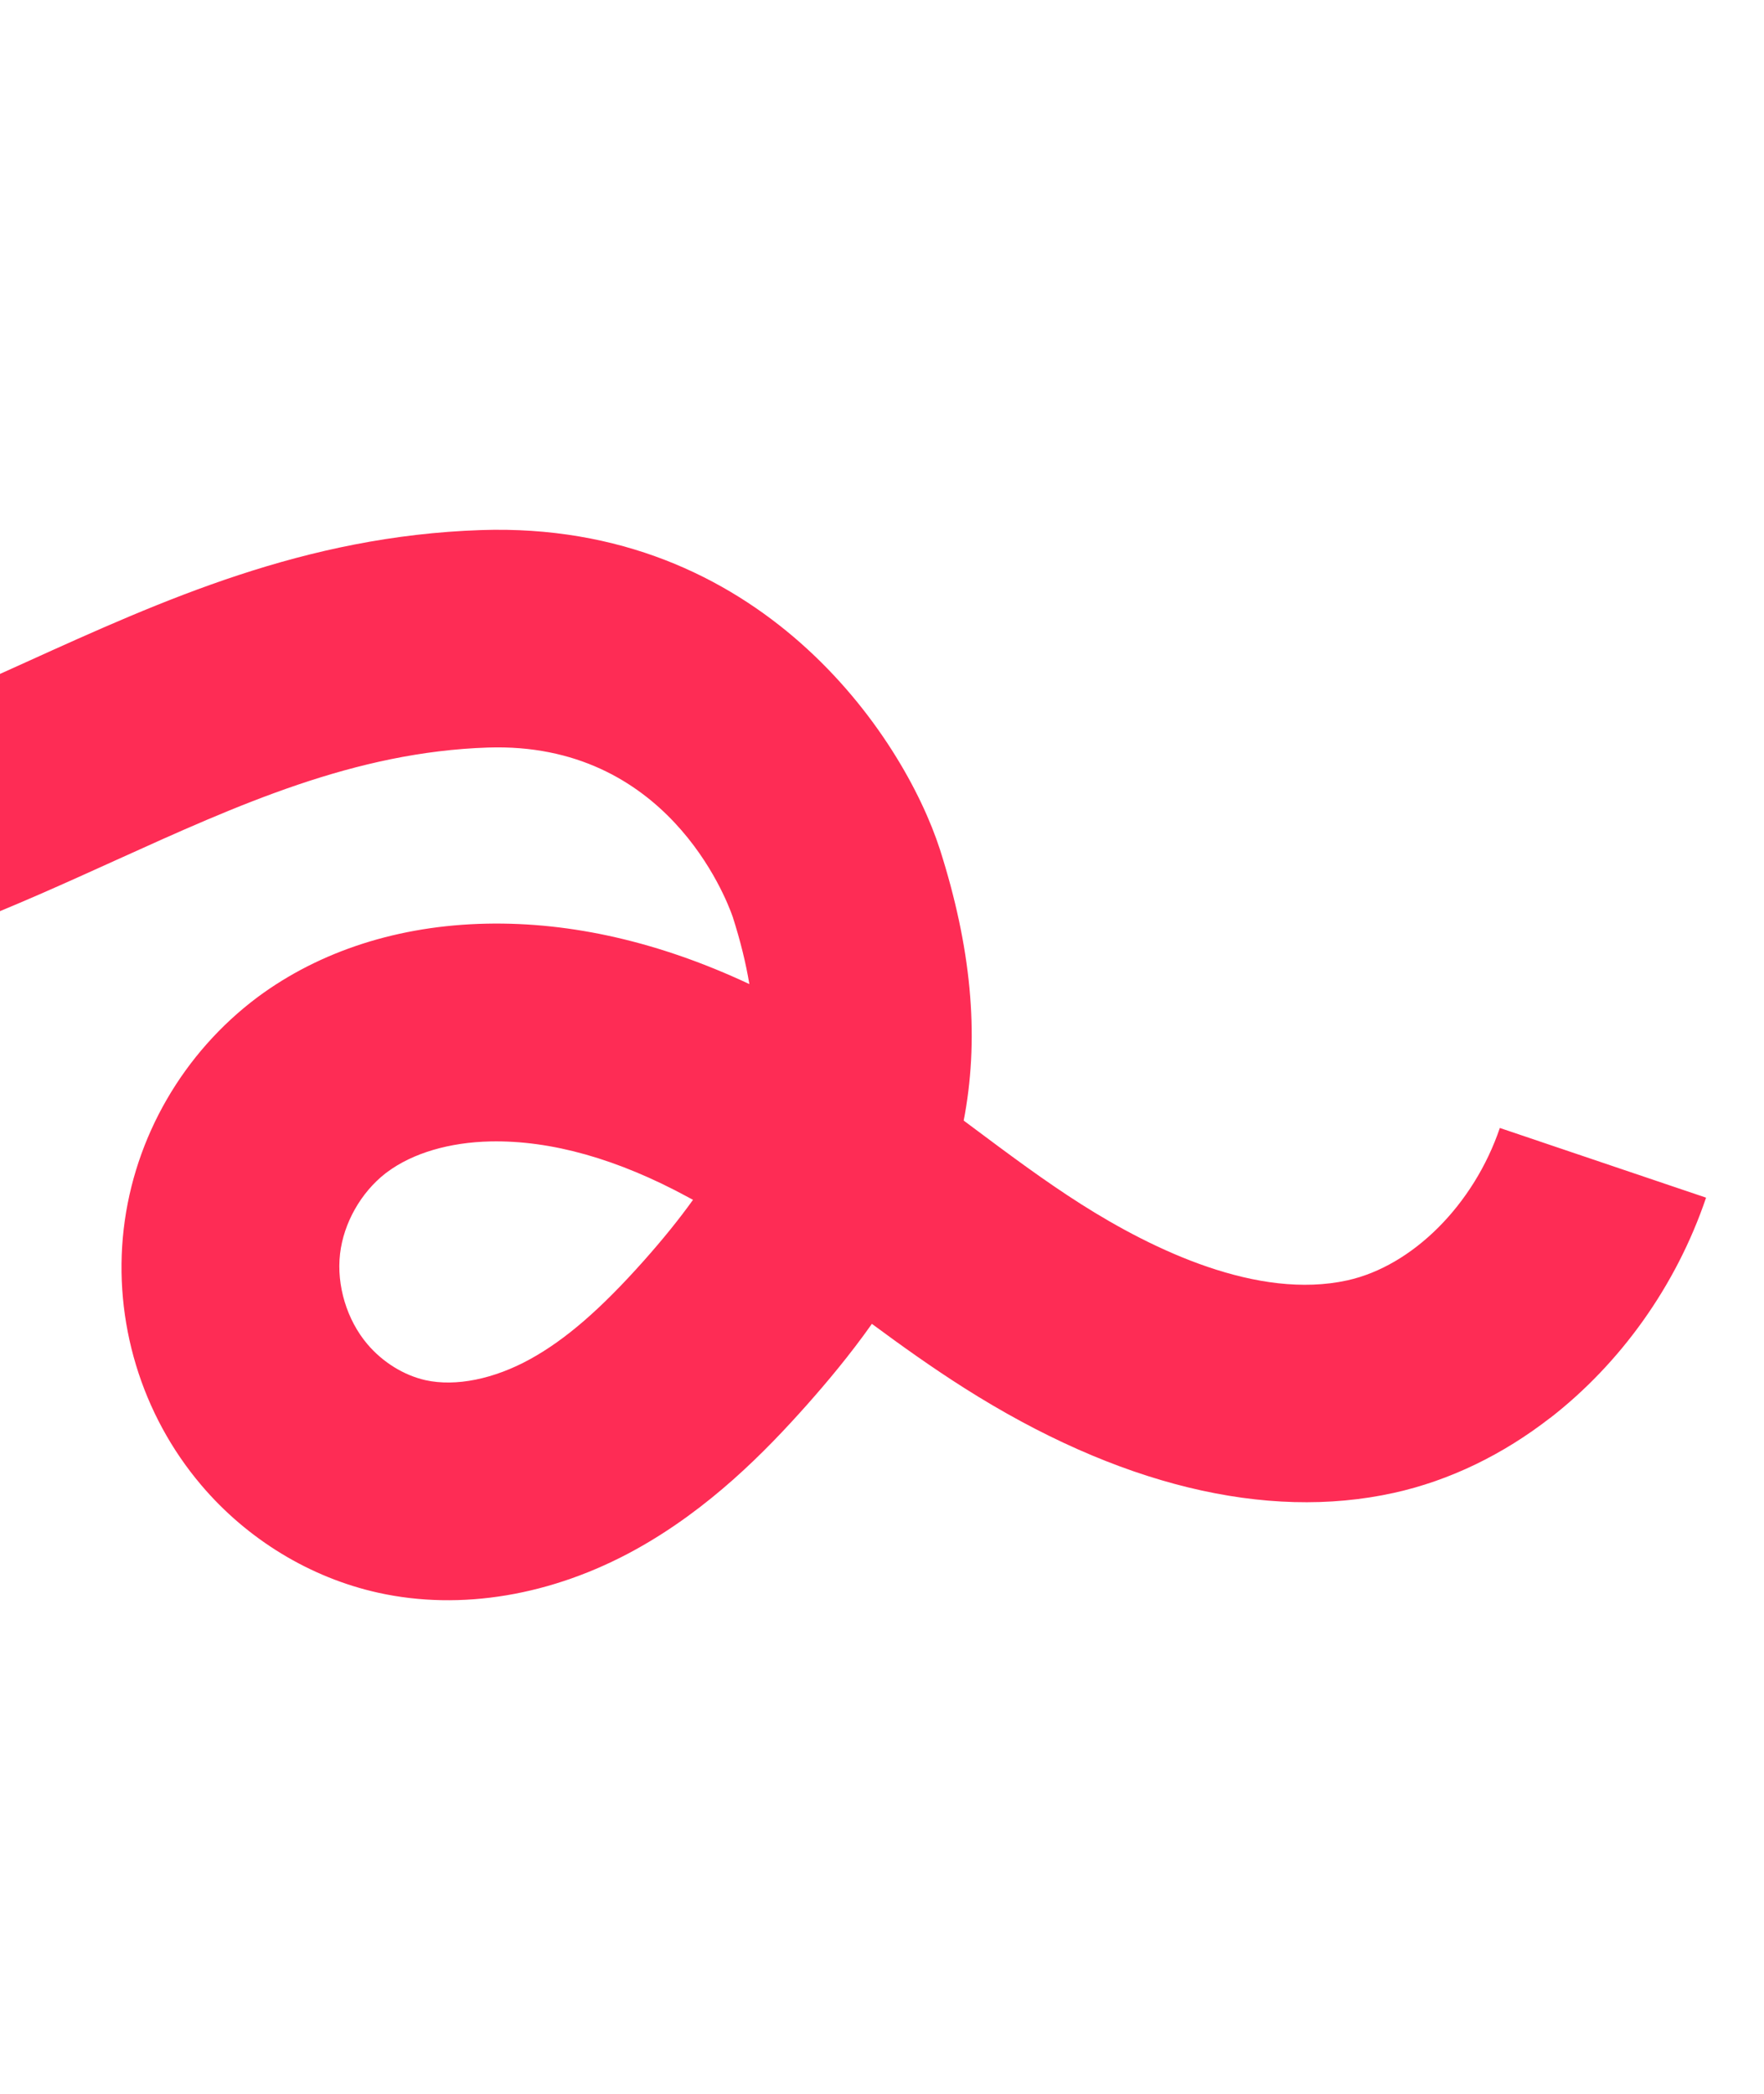 <svg xmlns="http://www.w3.org/2000/svg" width="273" height="324" viewBox="0 0 273 324" fill="none"><g clip-path="url(#clip0_2768_943)"><path d="M239.901 219.387C232.635 225.035 224.395 229.071 215.736 230.983C195.859 235.376 172.867 229.758 149.236 214.764C144.242 211.596 139.511 208.216 134.936 204.835C131.493 209.703 127.928 213.936 124.796 217.465C118.516 224.518 109.829 233.426 98.334 239.774C85.435 246.892 71.305 249.258 58.55 246.442C48.018 244.113 38.283 238.197 31.148 229.79C21.873 218.866 17.501 204.418 19.144 190.165C20.793 175.922 28.384 162.873 39.869 154.282C49.518 147.122 61.76 143.188 75.29 142.915C88.48 142.646 102.138 145.78 115.971 152.263C115.434 149.018 114.584 145.574 113.406 141.885C112.343 138.82 103.077 114.745 75.5 115.665C54.892 116.353 36.938 124.485 17.923 133.098C2.236 140.206 -13.981 147.554 -33.025 151.599L-39.975 118.665C-24.523 115.381 -10.644 109.102 4.048 102.446C25.217 92.853 47.118 82.935 74.425 82.017C117.525 80.573 139.741 113.719 145.469 131.443C150.287 146.544 151.542 159.911 149.332 172.364C149.275 172.699 149.209 173.04 149.142 173.382C149.494 173.641 149.828 173.897 150.18 174.156C156.053 178.542 161.605 182.693 167.347 186.337C178.471 193.4 194.638 201.167 208.521 198.104C218.605 195.878 228.085 186.406 232.117 174.525L264.035 185.31C259.374 199.06 250.716 210.997 239.917 219.391L239.901 219.387ZM59.661 181.545C55.864 184.503 53.178 189.241 52.628 193.994C52.058 198.874 53.683 204.242 56.865 207.987C59.239 210.783 62.514 212.802 65.86 213.551C70.526 214.58 76.437 213.388 82.065 210.284C87.535 207.266 92.957 202.57 99.629 195.081C102.563 191.778 105.104 188.642 107.25 185.645C106.986 185.5 106.723 185.356 106.465 185.221C95.582 179.314 85.303 176.424 75.938 176.608C69.548 176.74 63.877 178.419 59.951 181.331C59.85 181.396 59.762 181.481 59.661 181.545Z" fill="#FE2C55"></path></g><defs><clipPath id="clip0_2768_943"><rect width="232" height="236" fill="white" transform="translate(-50 125.082) rotate(-32.626)"></rect></clipPath></defs></svg>